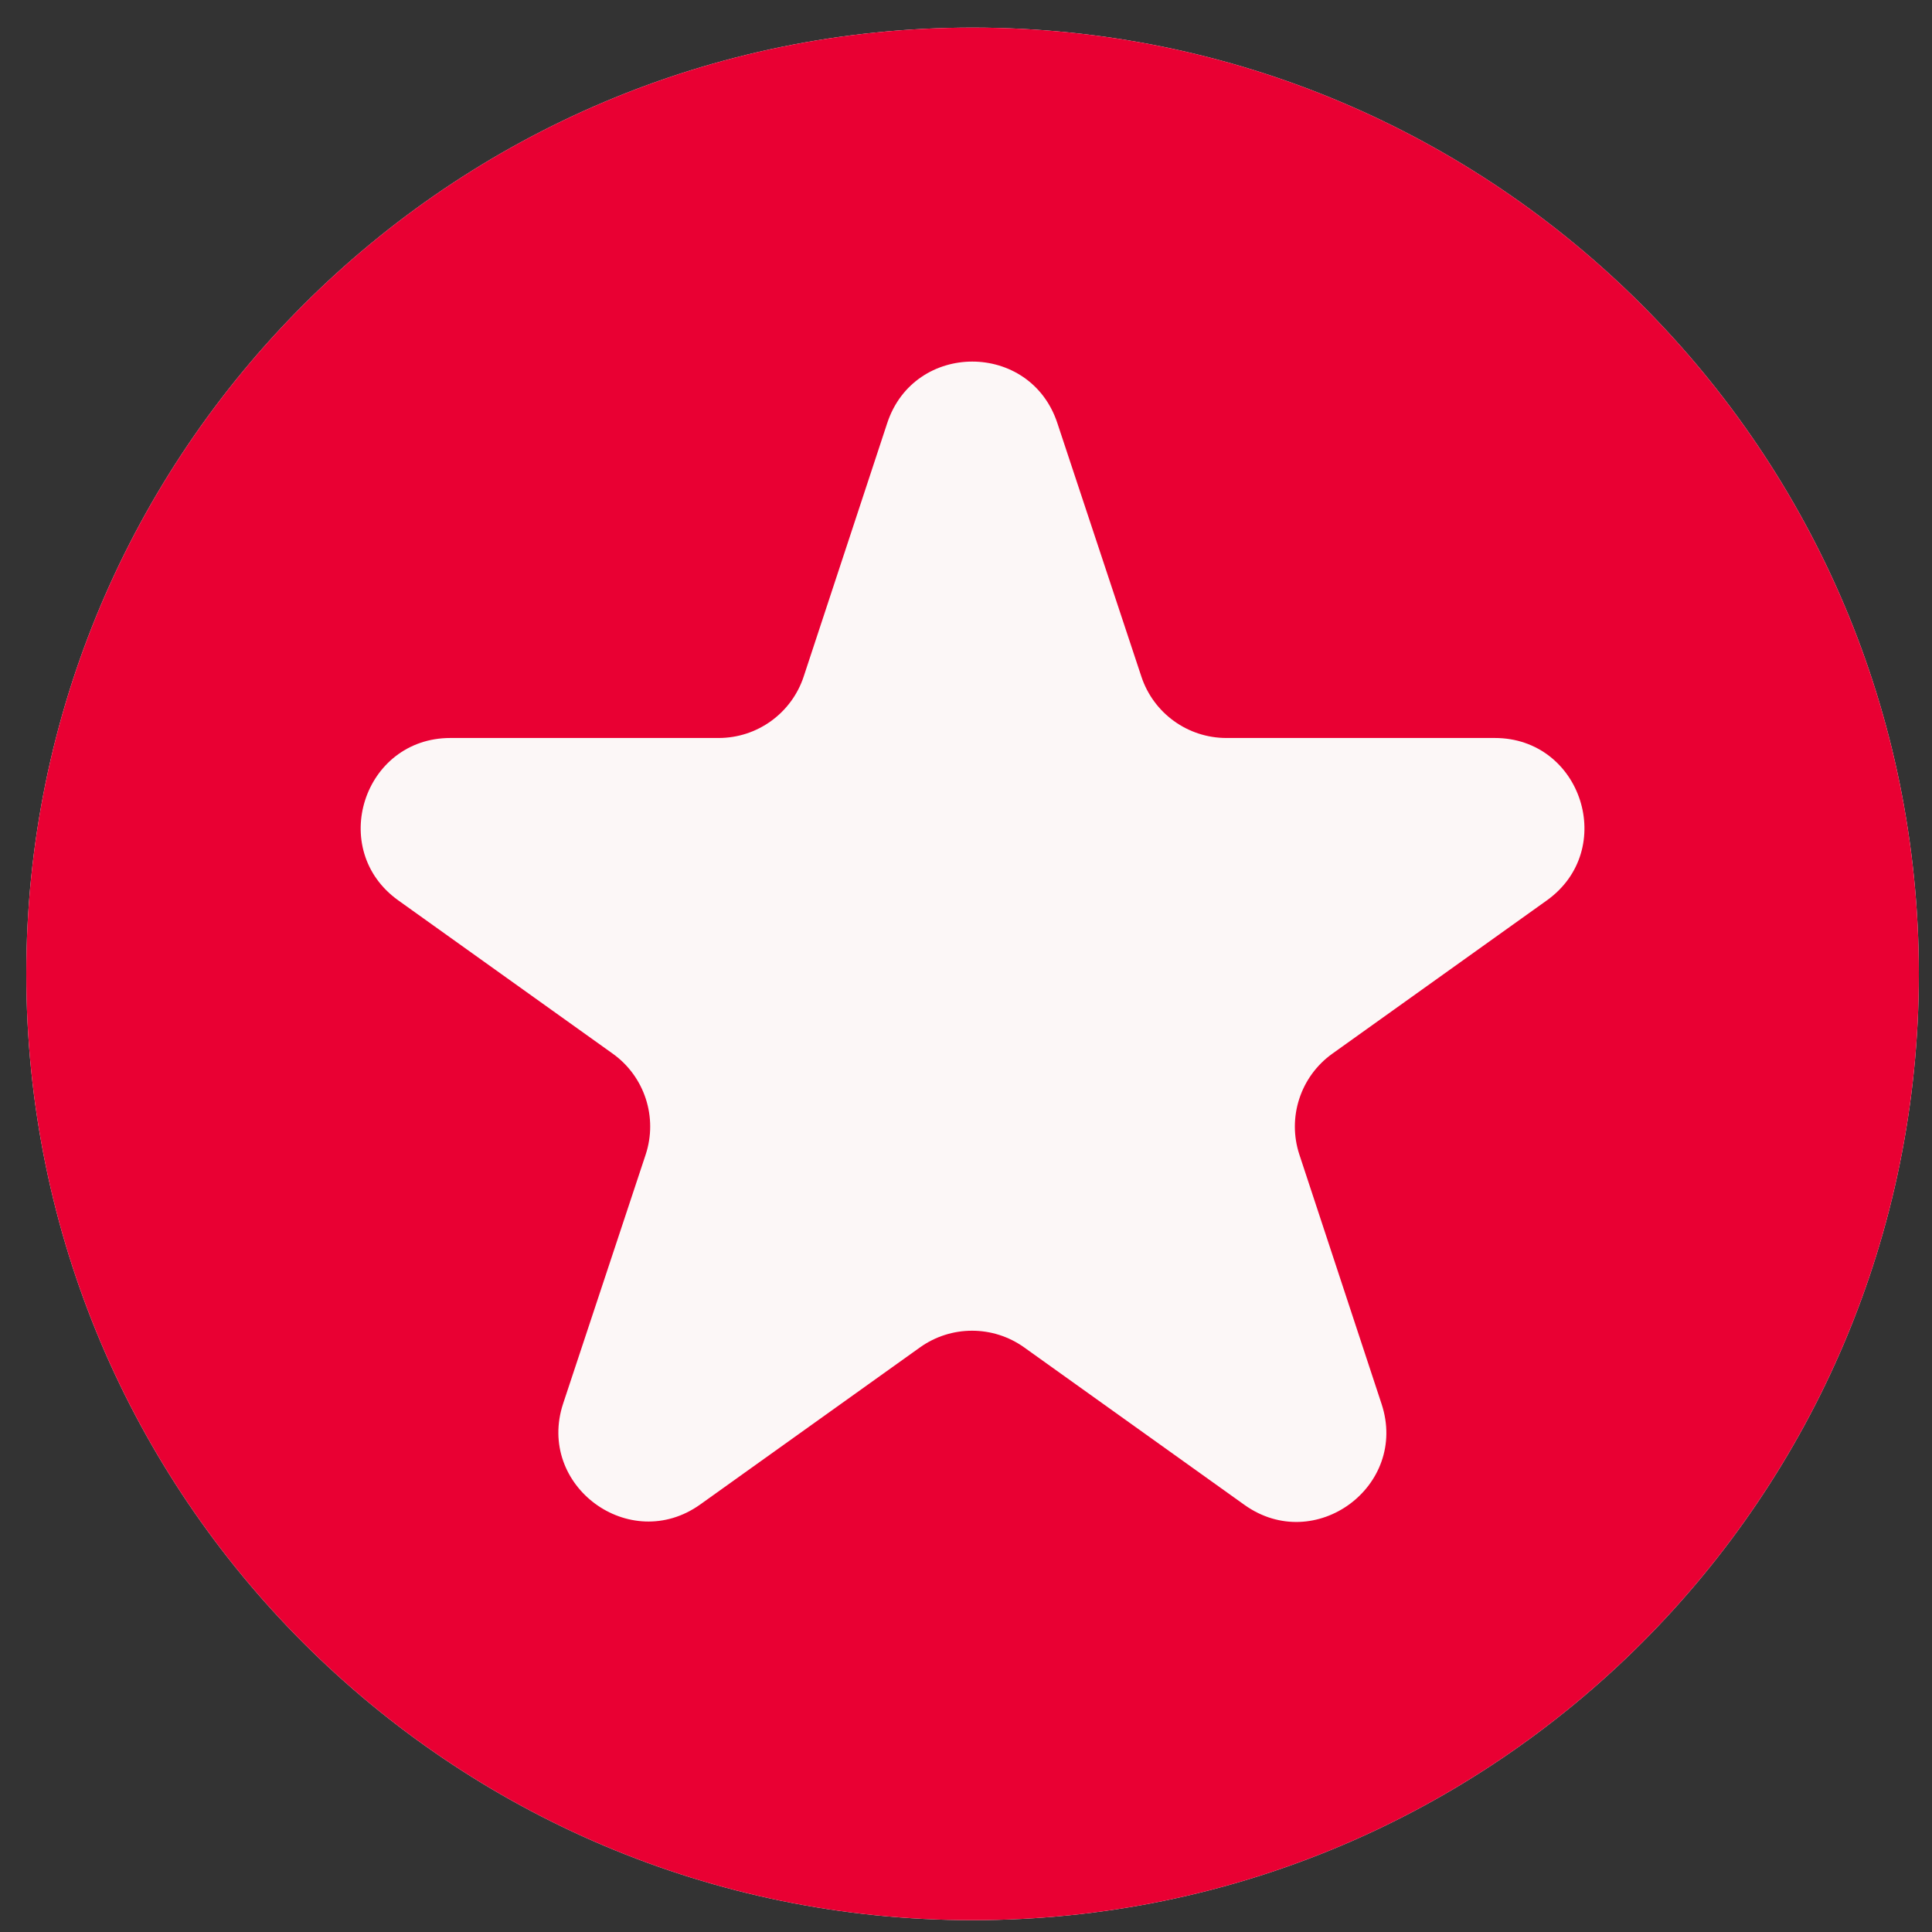 <svg width="49" height="49" viewBox="0 0 49 49" fill="none" xmlns="http://www.w3.org/2000/svg">
<rect x="0" y="0" width="49" height="49" fill="#333333" stroke="none"/>
<g clip-path="url(#clip0_7116_6887)">
<path d="M24.667 48.7C37.922 48.7 48.667 37.955 48.667 24.7C48.667 11.445 37.922 0.7 24.667 0.7C11.412 0.7 0.667 11.445 0.667 24.7C0.667 37.955 11.412 48.7 24.667 48.7Z" fill="#FCF7F7"/>
<path d="M24.667 0.7C11.412 0.7 0.667 11.445 0.667 24.7C0.667 37.955 11.412 48.7 24.667 48.7C37.922 48.7 48.667 37.955 48.667 24.7C48.667 11.445 37.922 0.7 24.667 0.7ZM39.23 22.837L33.791 26.724C32.983 27.302 32.644 28.339 32.955 29.283L35.04 35.608C35.728 37.694 33.349 39.444 31.562 38.167L25.975 34.173C25.185 33.609 24.123 33.609 23.333 34.173L17.761 38.156C15.973 39.434 13.592 37.68 14.284 35.593L16.375 29.285C16.688 28.34 16.349 27.301 15.54 26.723L10.103 22.837C8.305 21.552 9.214 18.717 11.424 18.717H18.227C19.207 18.717 20.077 18.088 20.384 17.157L22.502 10.731C23.188 8.652 26.127 8.65 26.816 10.728L28.948 17.16C29.256 18.09 30.125 18.717 31.104 18.717H37.91C40.119 18.717 41.028 21.552 39.23 22.837Z" fill="#E90033"/>
</g>
<defs>
<clipPath id="clip0_7116_6887">
<rect width="48" height="48" fill="white" transform="translate(0.667 0.7)"/>
</clipPath>
</defs>
</svg>
